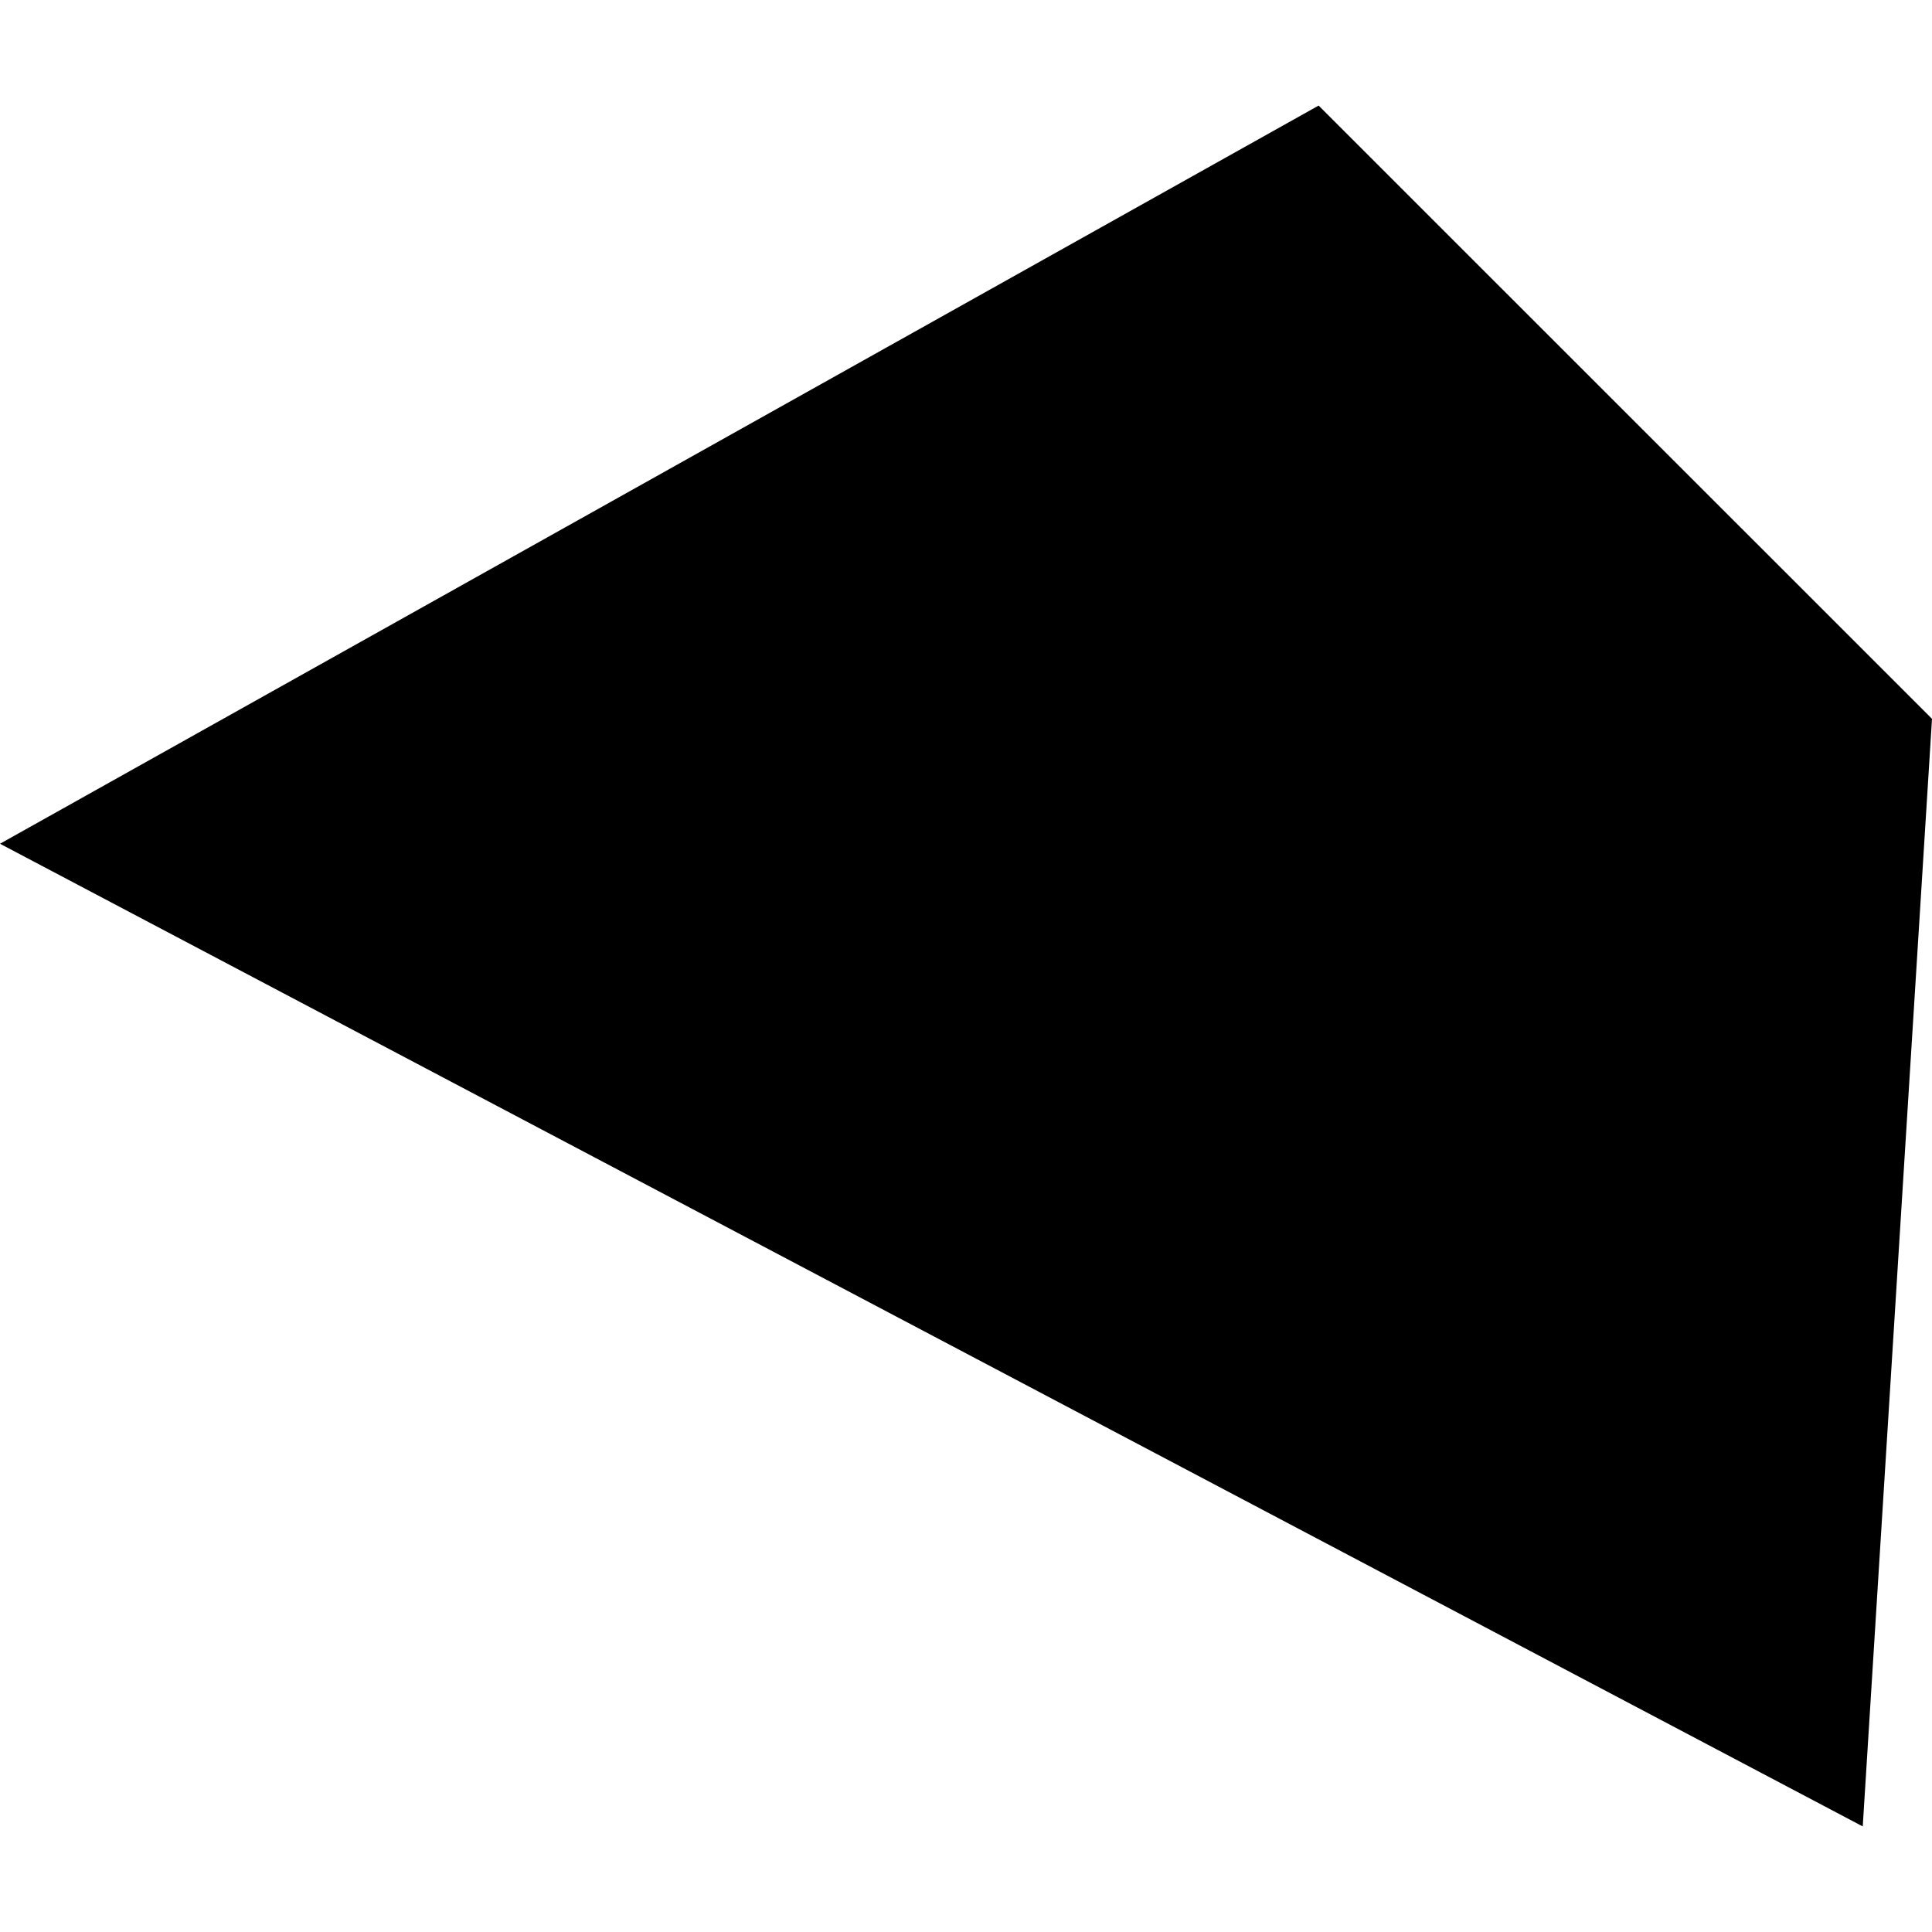 <?xml version="1.0" encoding="utf-8" standalone="no"?>
<!DOCTYPE svg PUBLIC "-//W3C//DTD SVG 1.1//EN"
  "http://www.w3.org/Graphics/SVG/1.1/DTD/svg11.dtd">
<!-- Created with matplotlib (https://matplotlib.org/) -->
<svg height="288pt" version="1.1" viewBox="0 0 288 288" width="288pt" xmlns="http://www.w3.org/2000/svg" xmlns:xlink="http://www.w3.org/1999/xlink">
 <defs>
  <style type="text/css">
*{stroke-linecap:butt;stroke-linejoin:round;}
  </style>
 </defs>
 <g id="figure_1">
  <g id="patch_1">
   <path d="M 0 288 
L 288 288 
L 288 0 
L 0 0 
z
" style="fill:none;opacity:0;"/>
  </g>
  <g id="axes_1">
   <g id="PatchCollection_1">
    <path clip-path="url(#pd7871c2144)" d="M 288 107.153 
L 277.676 272.262 
L -0 125.775 
L 196.565 15.738 
L 288 107.153 
"/>
   </g>
  </g>
 </g>
 <defs>
  <clipPath id="pd7871c2144">
   <rect height="256.524" width="288" x="0" y="15.738"/>
  </clipPath>
 </defs>
</svg>
